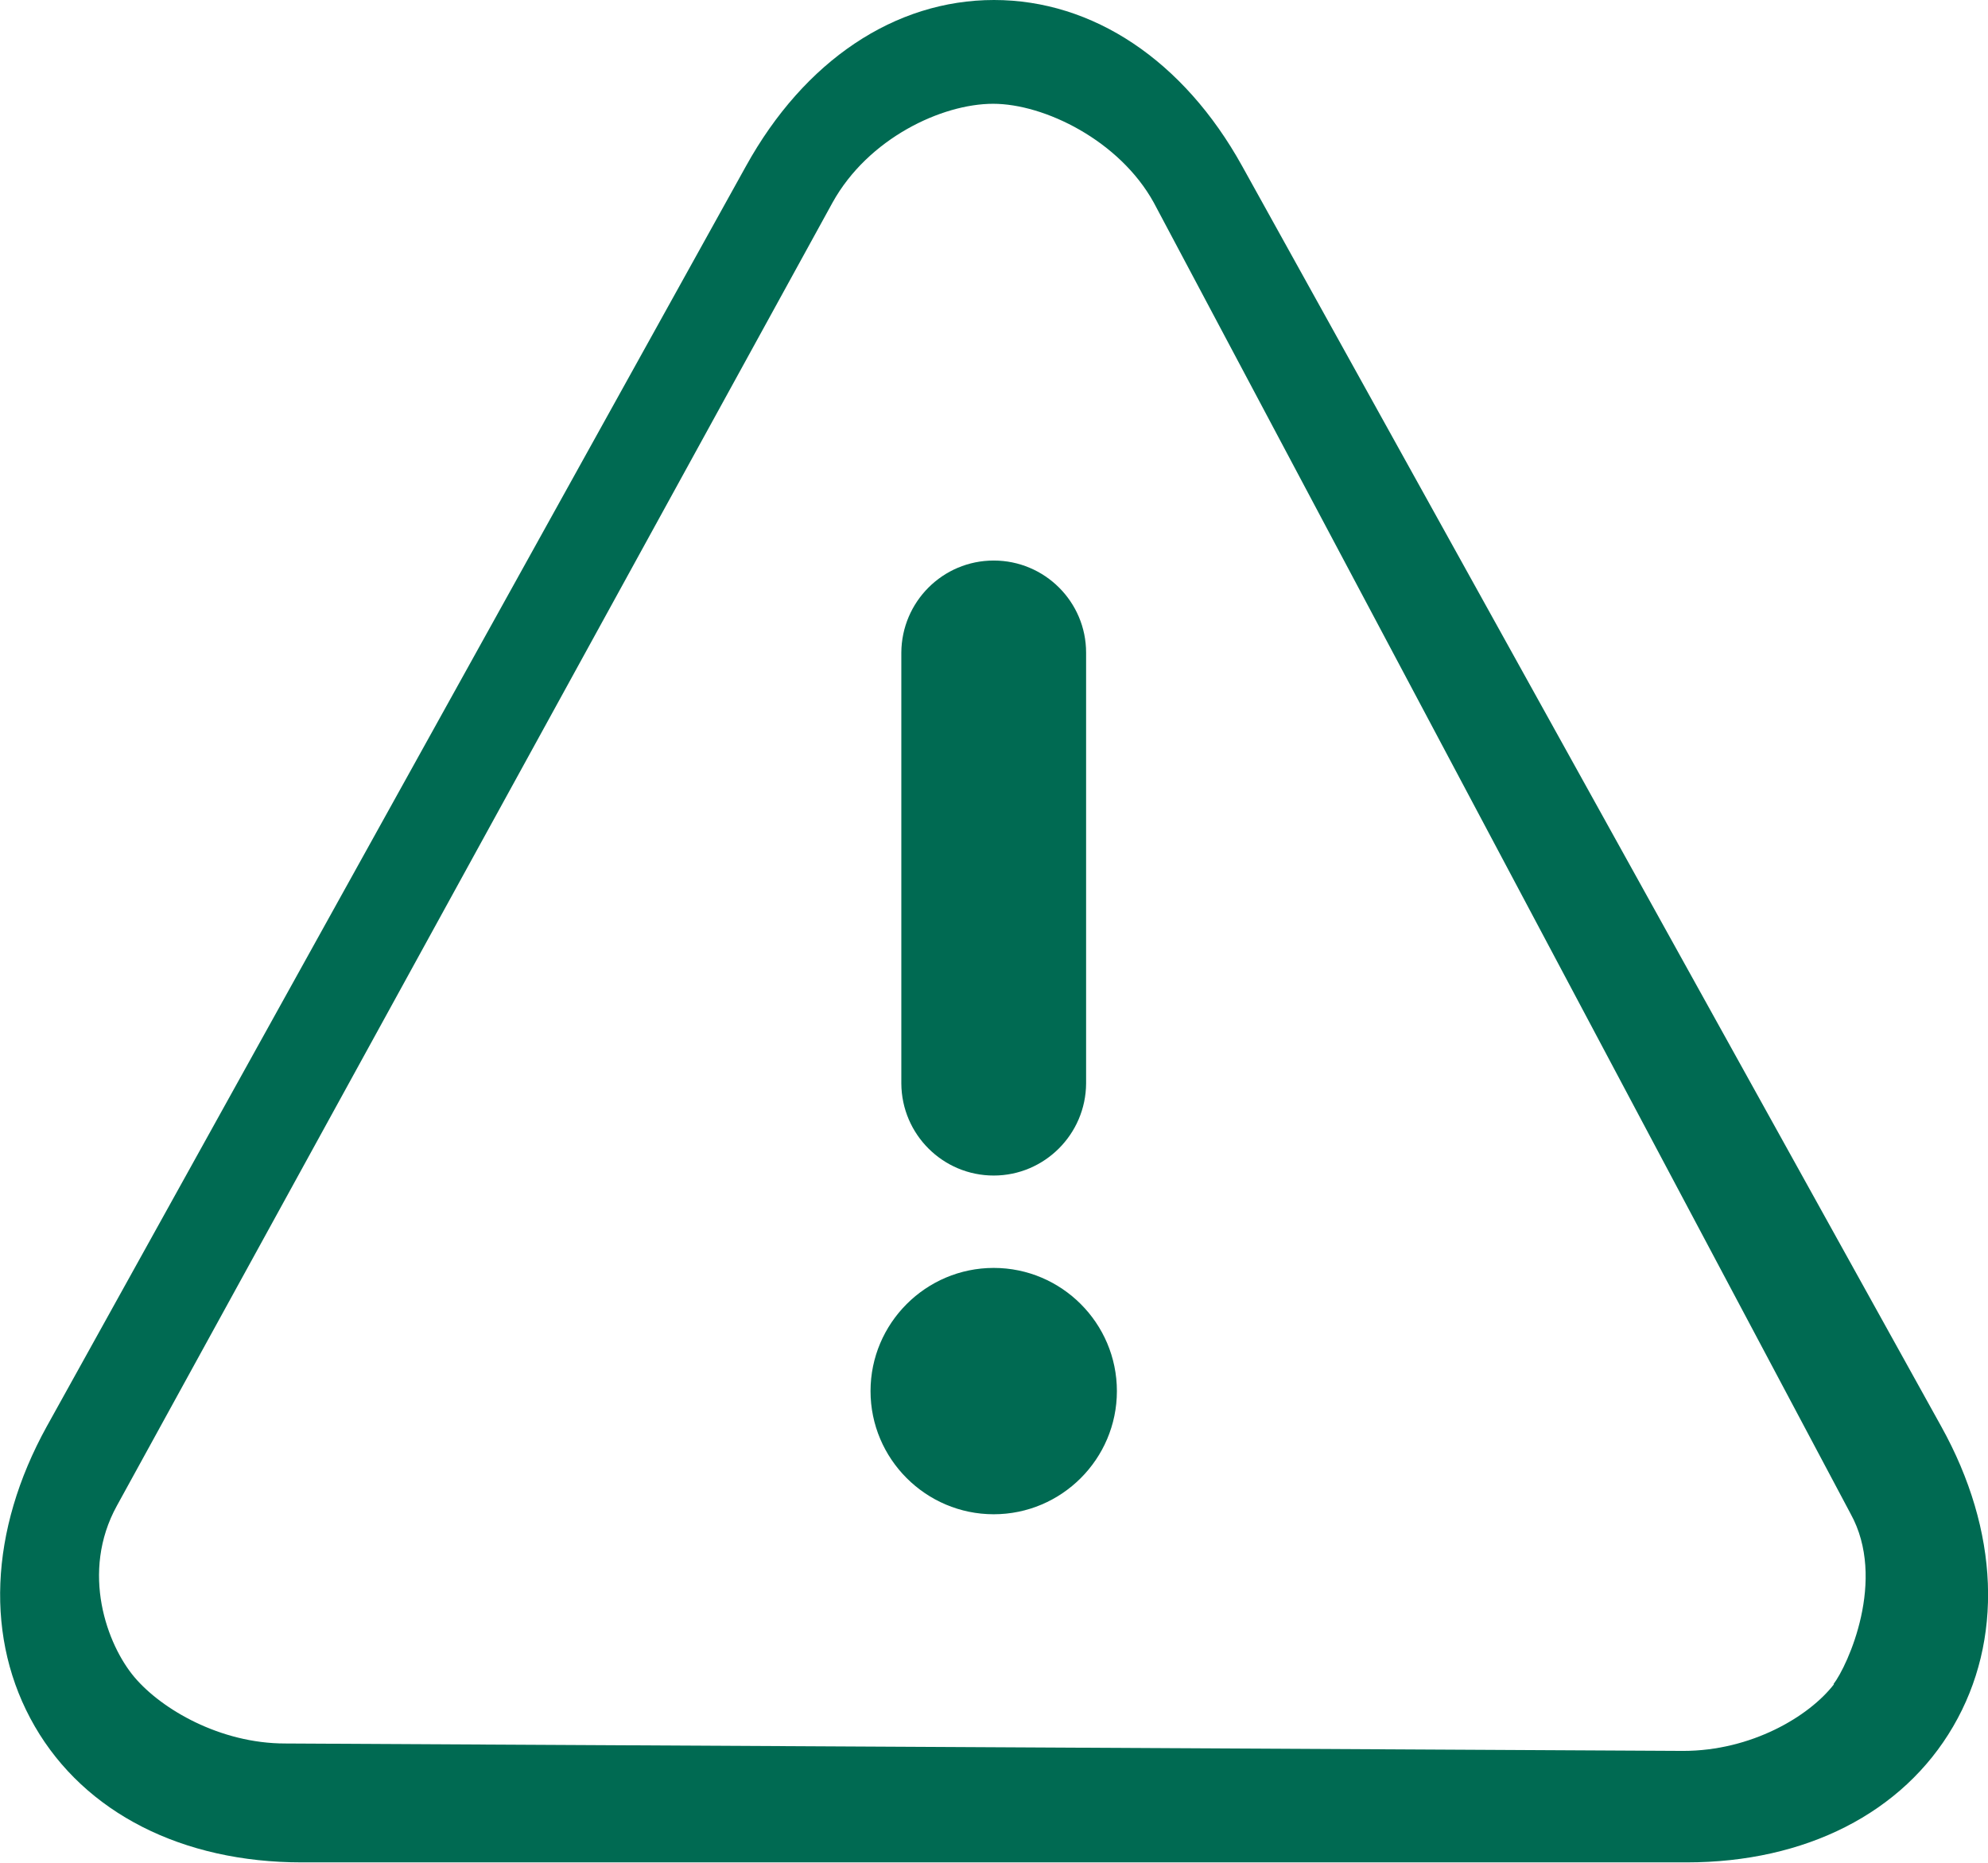 <?xml version="1.0" encoding="UTF-8"?>
<svg id="_图层_2" data-name="图层 2" xmlns="http://www.w3.org/2000/svg" viewBox="0 0 69.72 65.33">
  <defs>
    <style>
      .cls-1 {
        fill: #006a52;
        stroke-width: 0px;
      }
    </style>
  </defs>
  <g id="_图层_1-2" data-name="图层 1">
    <g>
      <path class="cls-1" d="m34.85,41.23c1.78,0,3.23-1.45,3.24-3.23v-15.11c0-1.78-1.45-3.23-3.24-3.23s-3.23,1.45-3.24,3.23v15.11c.01,1.79,1.46,3.23,3.24,3.23Zm0,3.24c-2.38,0-4.32,1.94-4.32,4.32s1.94,4.32,4.32,4.32,4.32-1.94,4.32-4.32-1.94-4.32-4.32-4.32Z"/>
      <path class="cls-1" d="m43.56,5.82c-2.05-3.7-5.23-5.82-8.7-5.82s-6.65,2.12-8.7,5.83L1.64,50.03c-2.02,3.66-2.18,7.48-.42,10.52s5.18,4.77,9.36,4.77h48.57c4.17,0,7.58-1.73,9.35-4.77,1.76-3.02,1.62-6.85-.42-10.52L43.56,5.82Zm20.76,53.25c-.87,1.13-2.9,2.34-5.29,2.34l-49.03-.26c-2.28,0-4.33-1.2-5.28-2.32-.96-1.13-1.91-3.68-.62-6.02L29.2,7.1c1.25-2.25,3.83-3.46,5.63-3.46s4.43,1.29,5.63,3.46l24.44,45.99c1.28,2.31-.1,5.33-.6,5.98h0Z"/>
    </g>
  </g>
</svg>